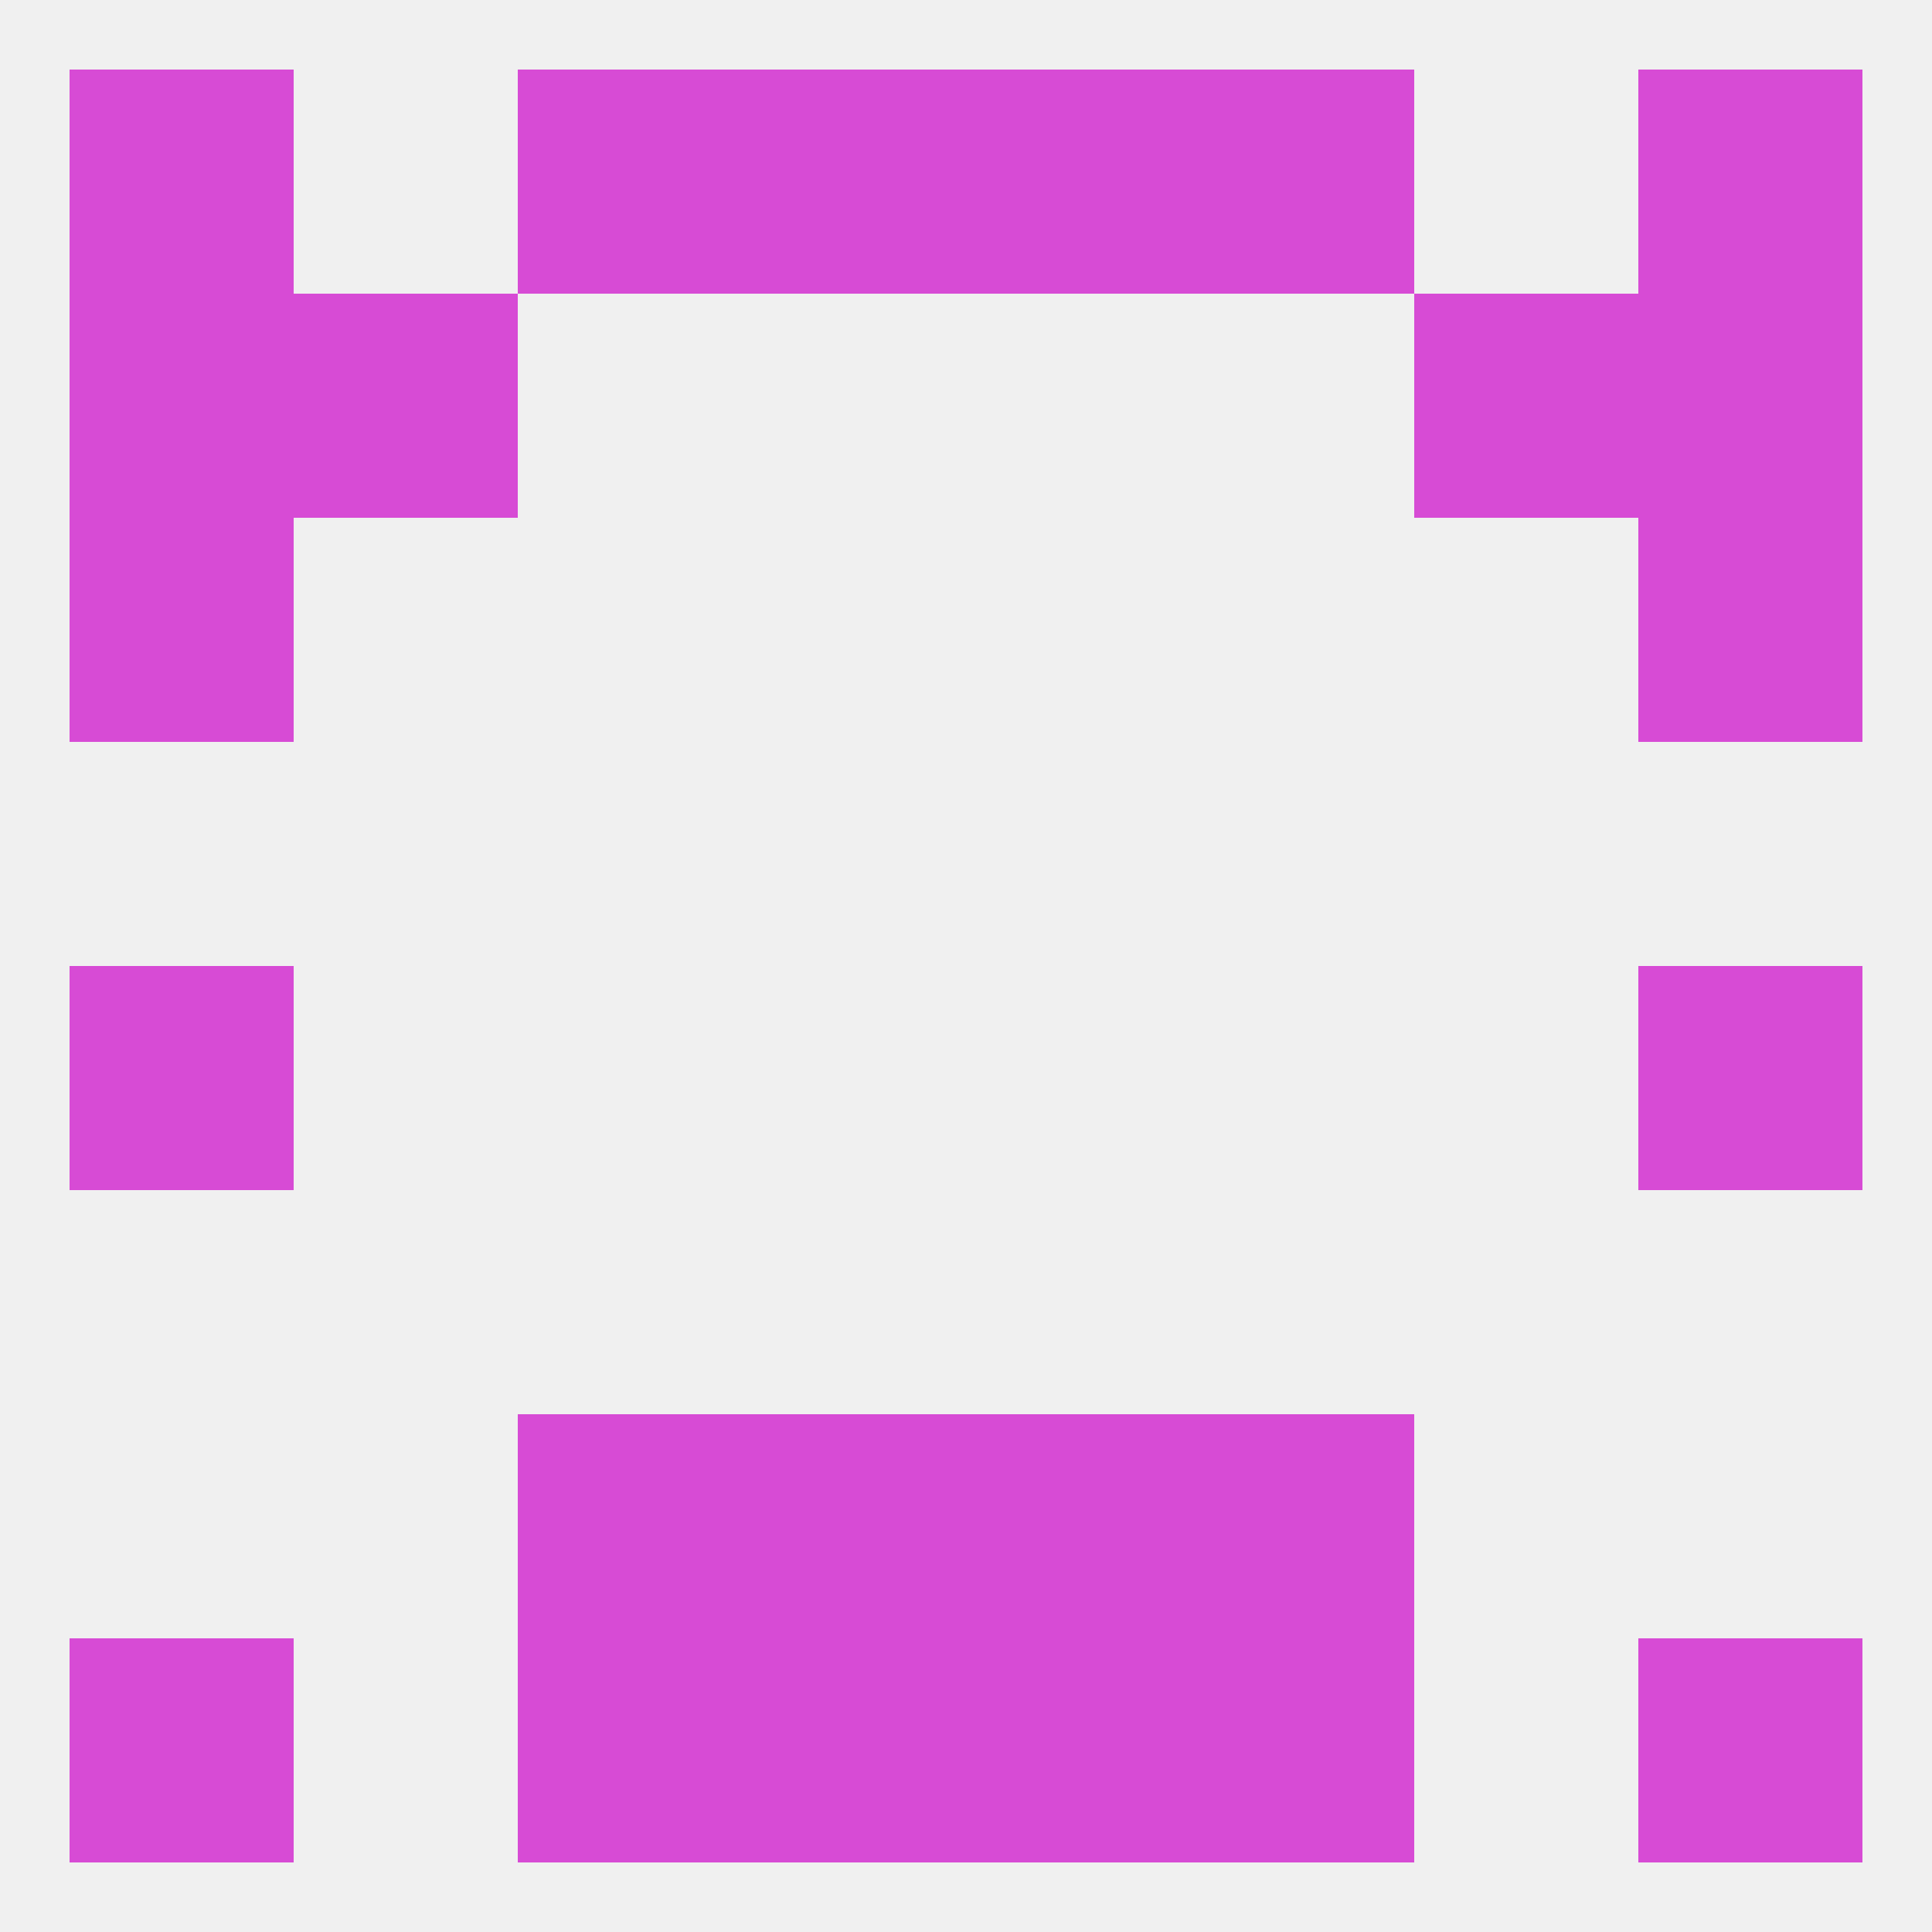 
<!--   <?xml version="1.0"?> -->
<svg version="1.1" baseprofile="full" xmlns="http://www.w3.org/2000/svg" xmlns:xlink="http://www.w3.org/1999/xlink" xmlns:ev="http://www.w3.org/2001/xml-events" width="250" height="250" viewBox="0 0 250 250" >
	<rect width="100%" height="100%" fill="rgba(240,240,240,255)"/>

	<rect x="9" y="125" width="29" height="29" fill="rgba(215,75,213,255)"/>
	<rect x="212" y="125" width="29" height="29" fill="rgba(215,75,213,255)"/>
	<rect x="96" y="183" width="29" height="29" fill="rgba(215,75,213,255)"/>
	<rect x="125" y="183" width="29" height="29" fill="rgba(215,75,213,255)"/>
	<rect x="67" y="183" width="29" height="29" fill="rgba(215,75,213,255)"/>
	<rect x="154" y="183" width="29" height="29" fill="rgba(215,75,213,255)"/>
	<rect x="67" y="212" width="29" height="29" fill="rgba(215,75,213,255)"/>
	<rect x="154" y="212" width="29" height="29" fill="rgba(215,75,213,255)"/>
	<rect x="9" y="212" width="29" height="29" fill="rgba(215,75,213,255)"/>
	<rect x="212" y="212" width="29" height="29" fill="rgba(215,75,213,255)"/>
	<rect x="96" y="212" width="29" height="29" fill="rgba(215,75,213,255)"/>
	<rect x="125" y="212" width="29" height="29" fill="rgba(215,75,213,255)"/>
	<rect x="125" y="9" width="29" height="29" fill="rgba(215,75,213,255)"/>
	<rect x="9" y="9" width="29" height="29" fill="rgba(215,75,213,255)"/>
	<rect x="212" y="9" width="29" height="29" fill="rgba(215,75,213,255)"/>
	<rect x="67" y="9" width="29" height="29" fill="rgba(215,75,213,255)"/>
	<rect x="154" y="9" width="29" height="29" fill="rgba(215,75,213,255)"/>
	<rect x="96" y="9" width="29" height="29" fill="rgba(215,75,213,255)"/>
	<rect x="9" y="38" width="29" height="29" fill="rgba(215,75,213,255)"/>
	<rect x="212" y="38" width="29" height="29" fill="rgba(215,75,213,255)"/>
	<rect x="38" y="38" width="29" height="29" fill="rgba(215,75,213,255)"/>
	<rect x="183" y="38" width="29" height="29" fill="rgba(215,75,213,255)"/>
	<rect x="212" y="67" width="29" height="29" fill="rgba(215,75,213,255)"/>
	<rect x="9" y="67" width="29" height="29" fill="rgba(215,75,213,255)"/>
</svg>